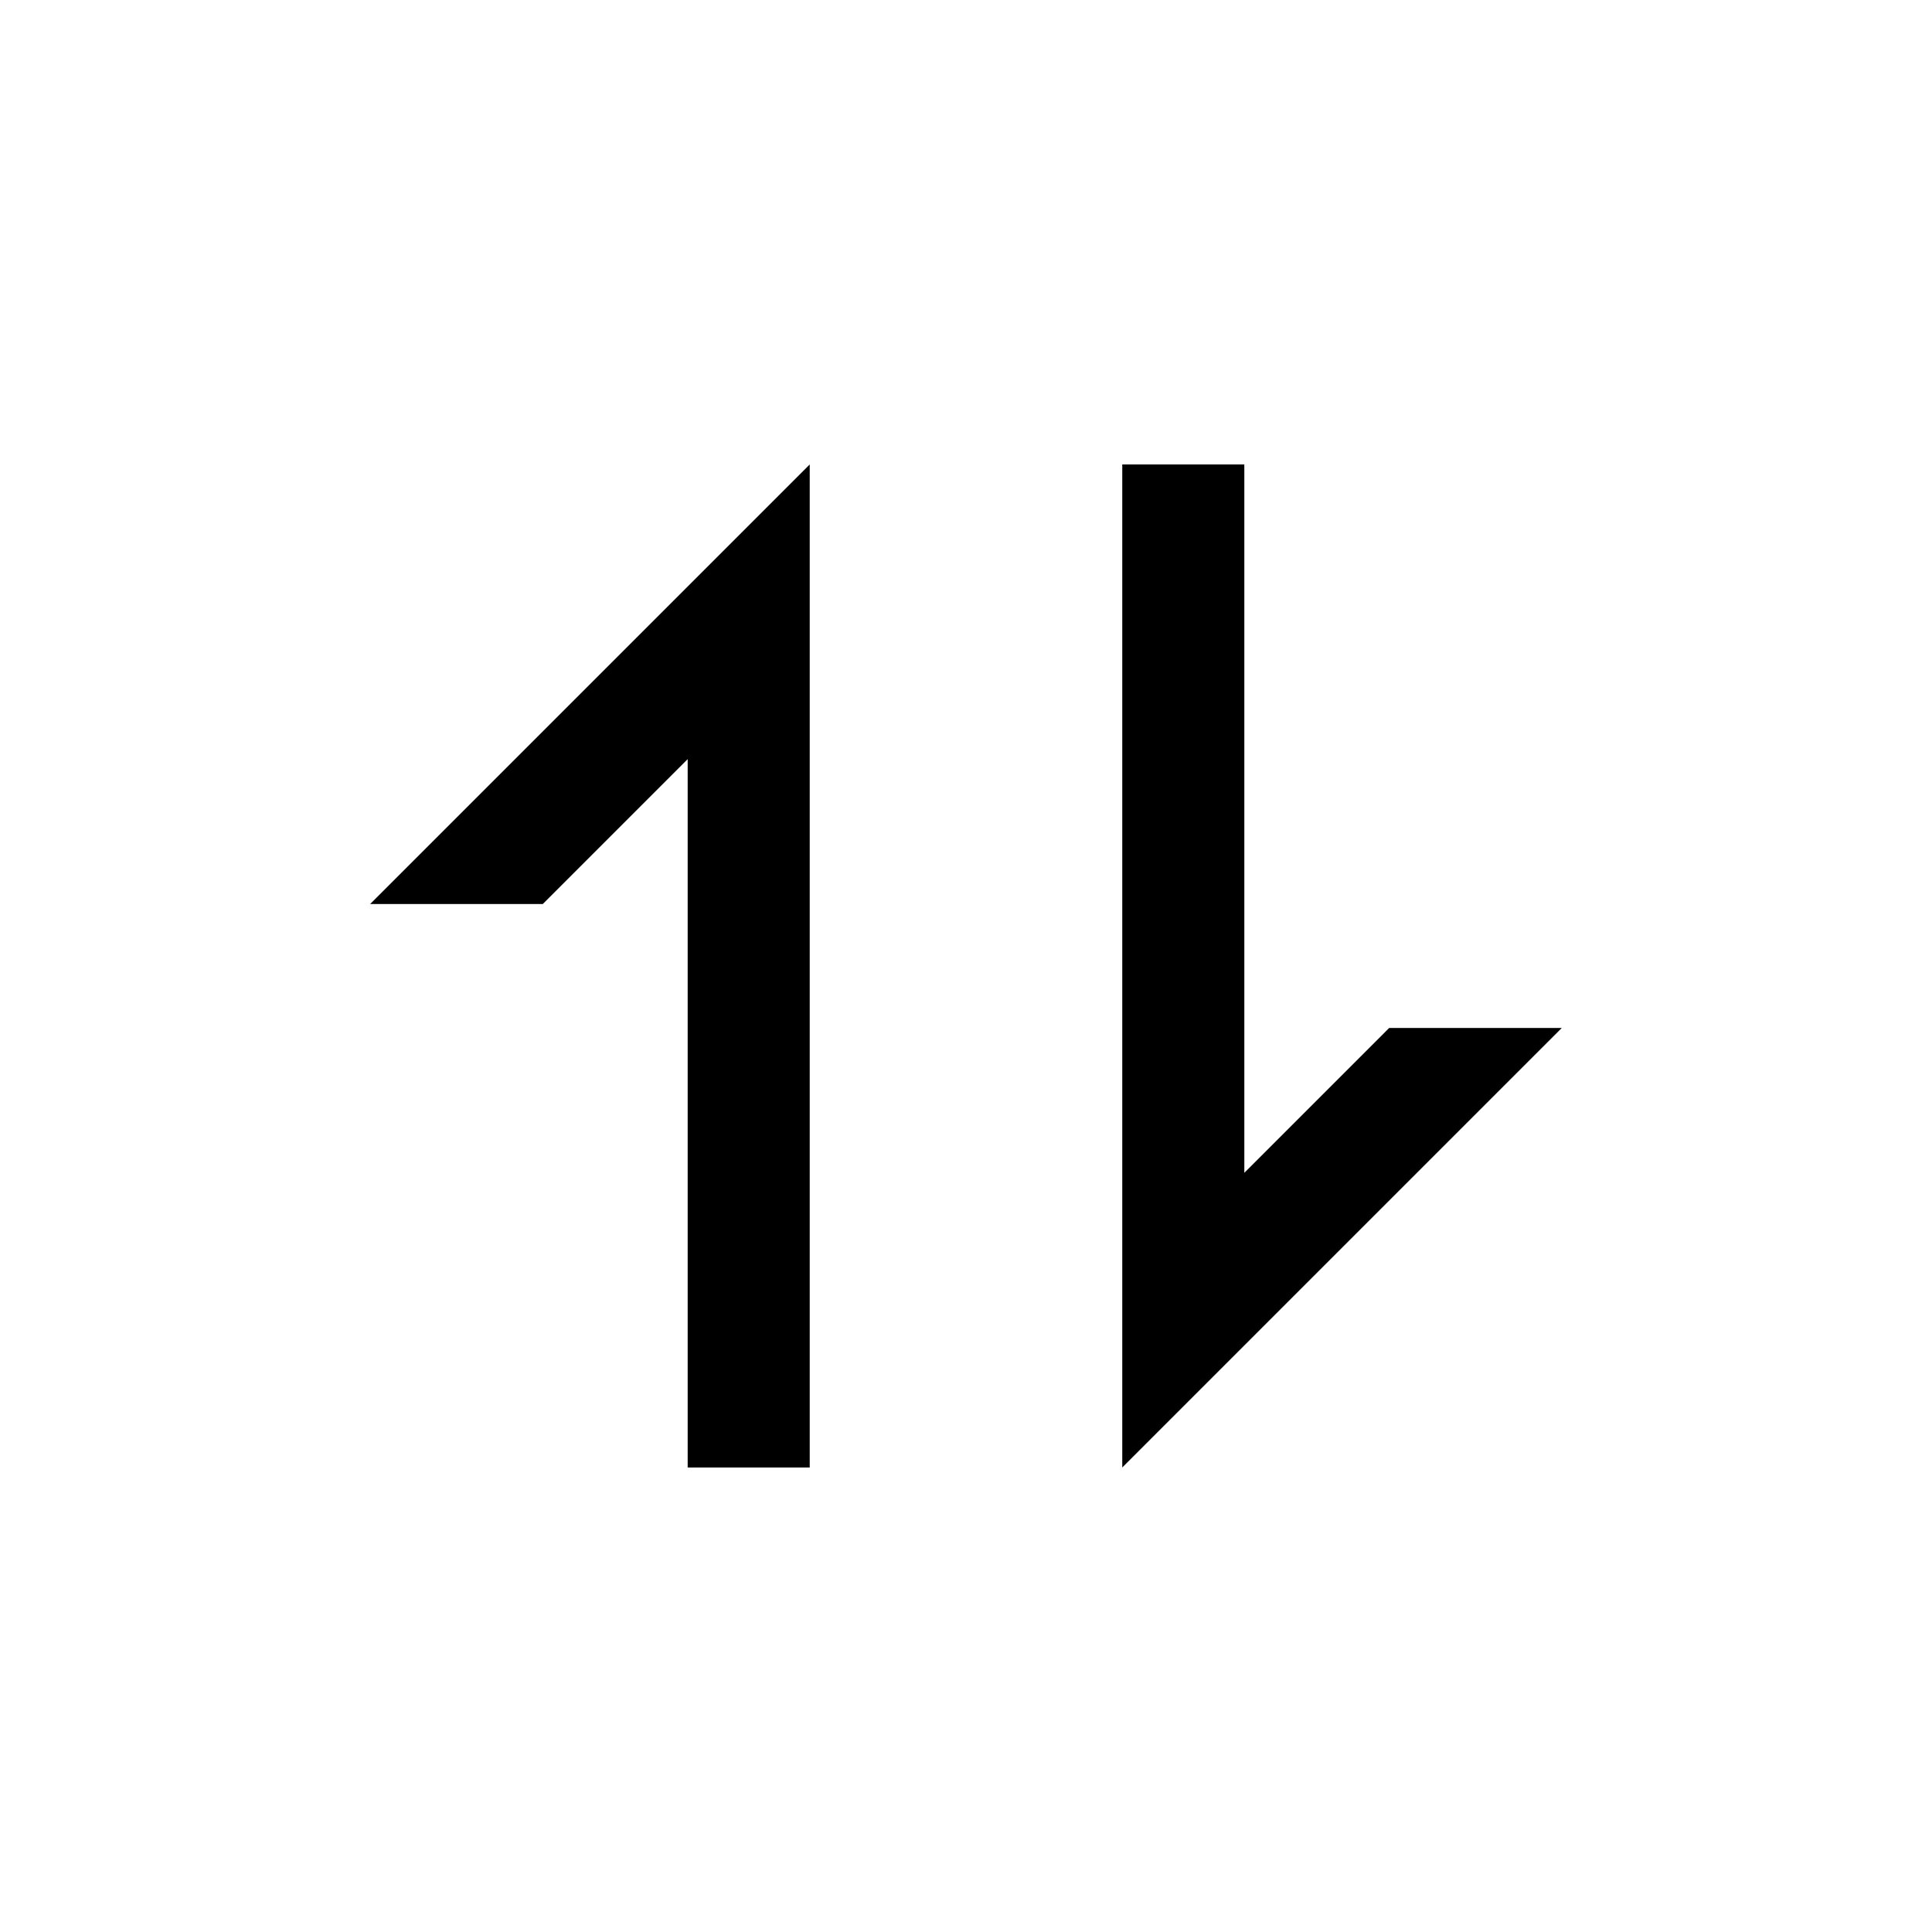 <?xml version="1.0" encoding="UTF-8"?>
<!-- Uploaded to: SVG Repo, www.svgrepo.com, Generator: SVG Repo Mixer Tools -->
<svg fill="#000000" width="800px" height="800px" version="1.1" viewBox="144 144 512 512" xmlns="http://www.w3.org/2000/svg">
 <g>
  <path d="m512.15 416.42-38.391 38.391v-187.72h-32.348v265.81l116.48-116.48z"/>
  <path d="m287.85 383.57 38.391-38.391v187.72h32.344v-265.81l-116.48 116.48z"/>
 </g>
</svg>